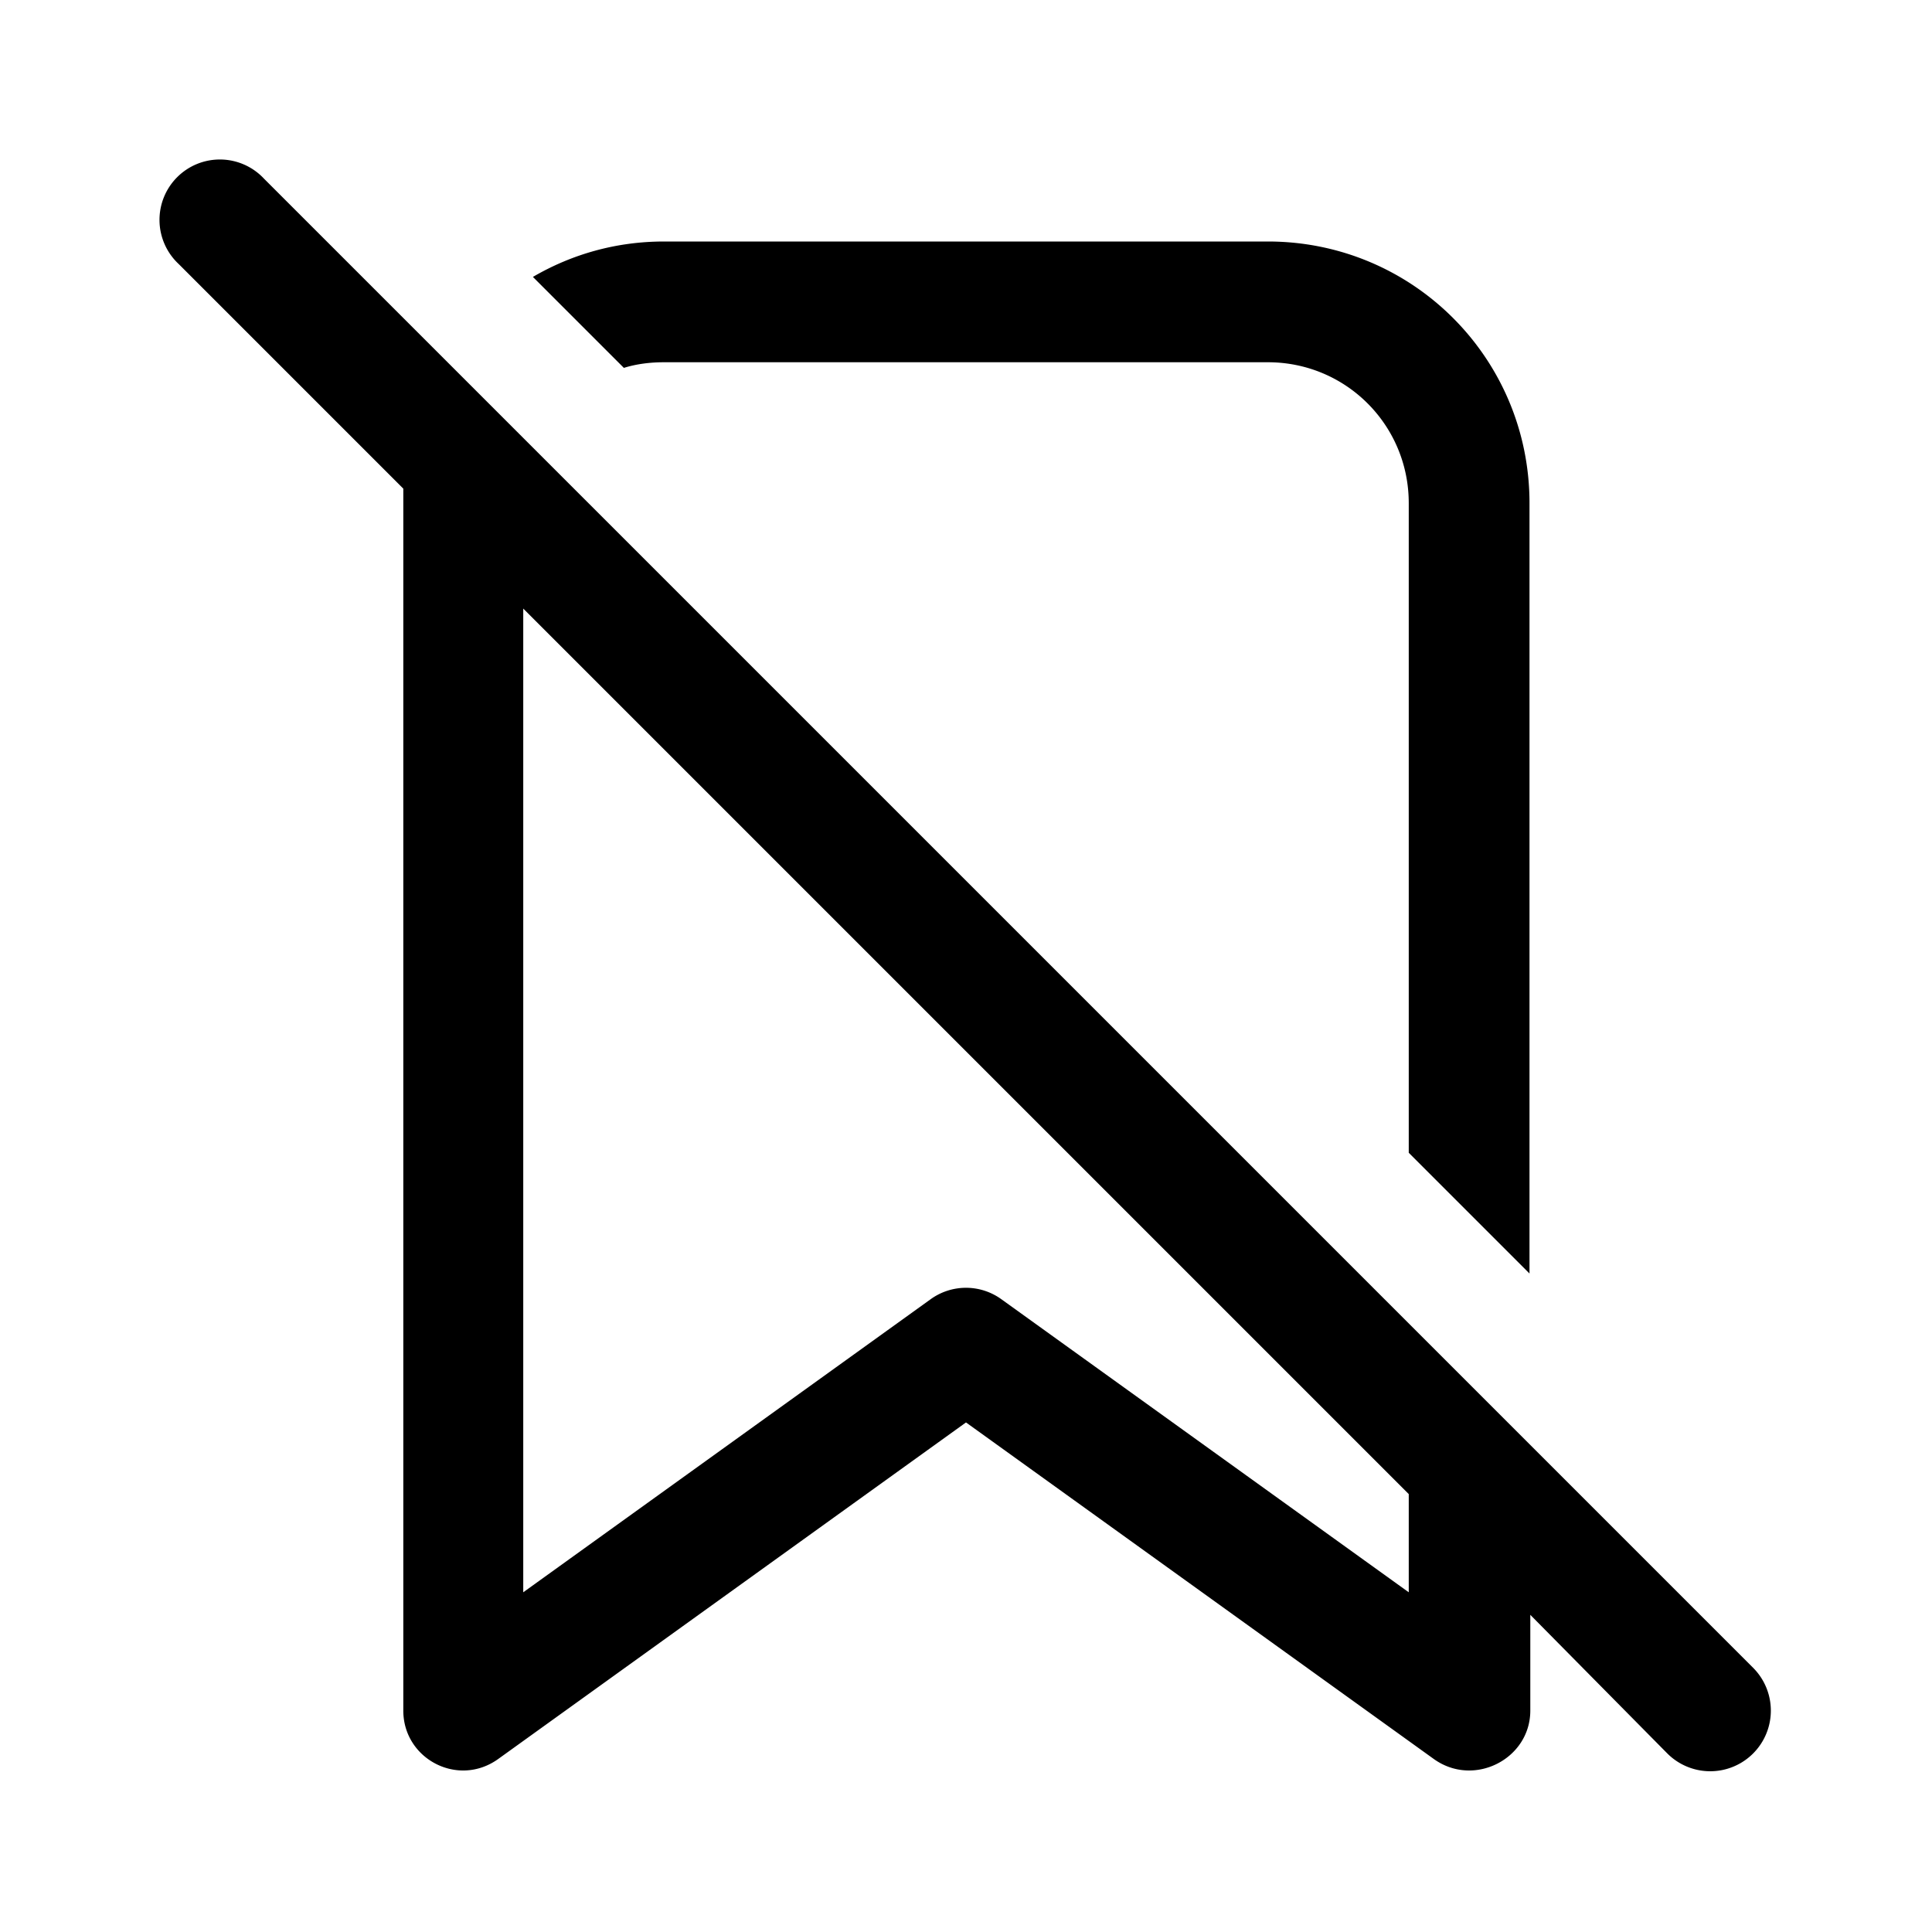 <svg width="24" height="24" viewBox="0 0 24 24" xmlns="http://www.w3.org/2000/svg"><path d="M3.28 2.22a.75.75 0 1 0-1.06 1.06l2.79 2.79v15.18c0 .6.68.96 1.18.6L12 17.67l5.81 4.18c.5.36 1.2 0 1.2-.6v-1.19l1.7 1.72a.75.75 0 0 0 1.07-1.06L3.28 2.22ZM17.5 18.56v1.22l-5.06-3.64a.75.75 0 0 0-.88 0L6.5 19.78V7.56l11 11Zm0-12.31v8.07l1.5 1.5V6.25C19 4.45 17.55 3 15.75 3h-7.5c-.6 0-1.15.16-1.63.44l1.13 1.13c.16-.05.33-.07.5-.07h7.5c.97 0 1.75.78 1.75 1.75Z"/></svg>